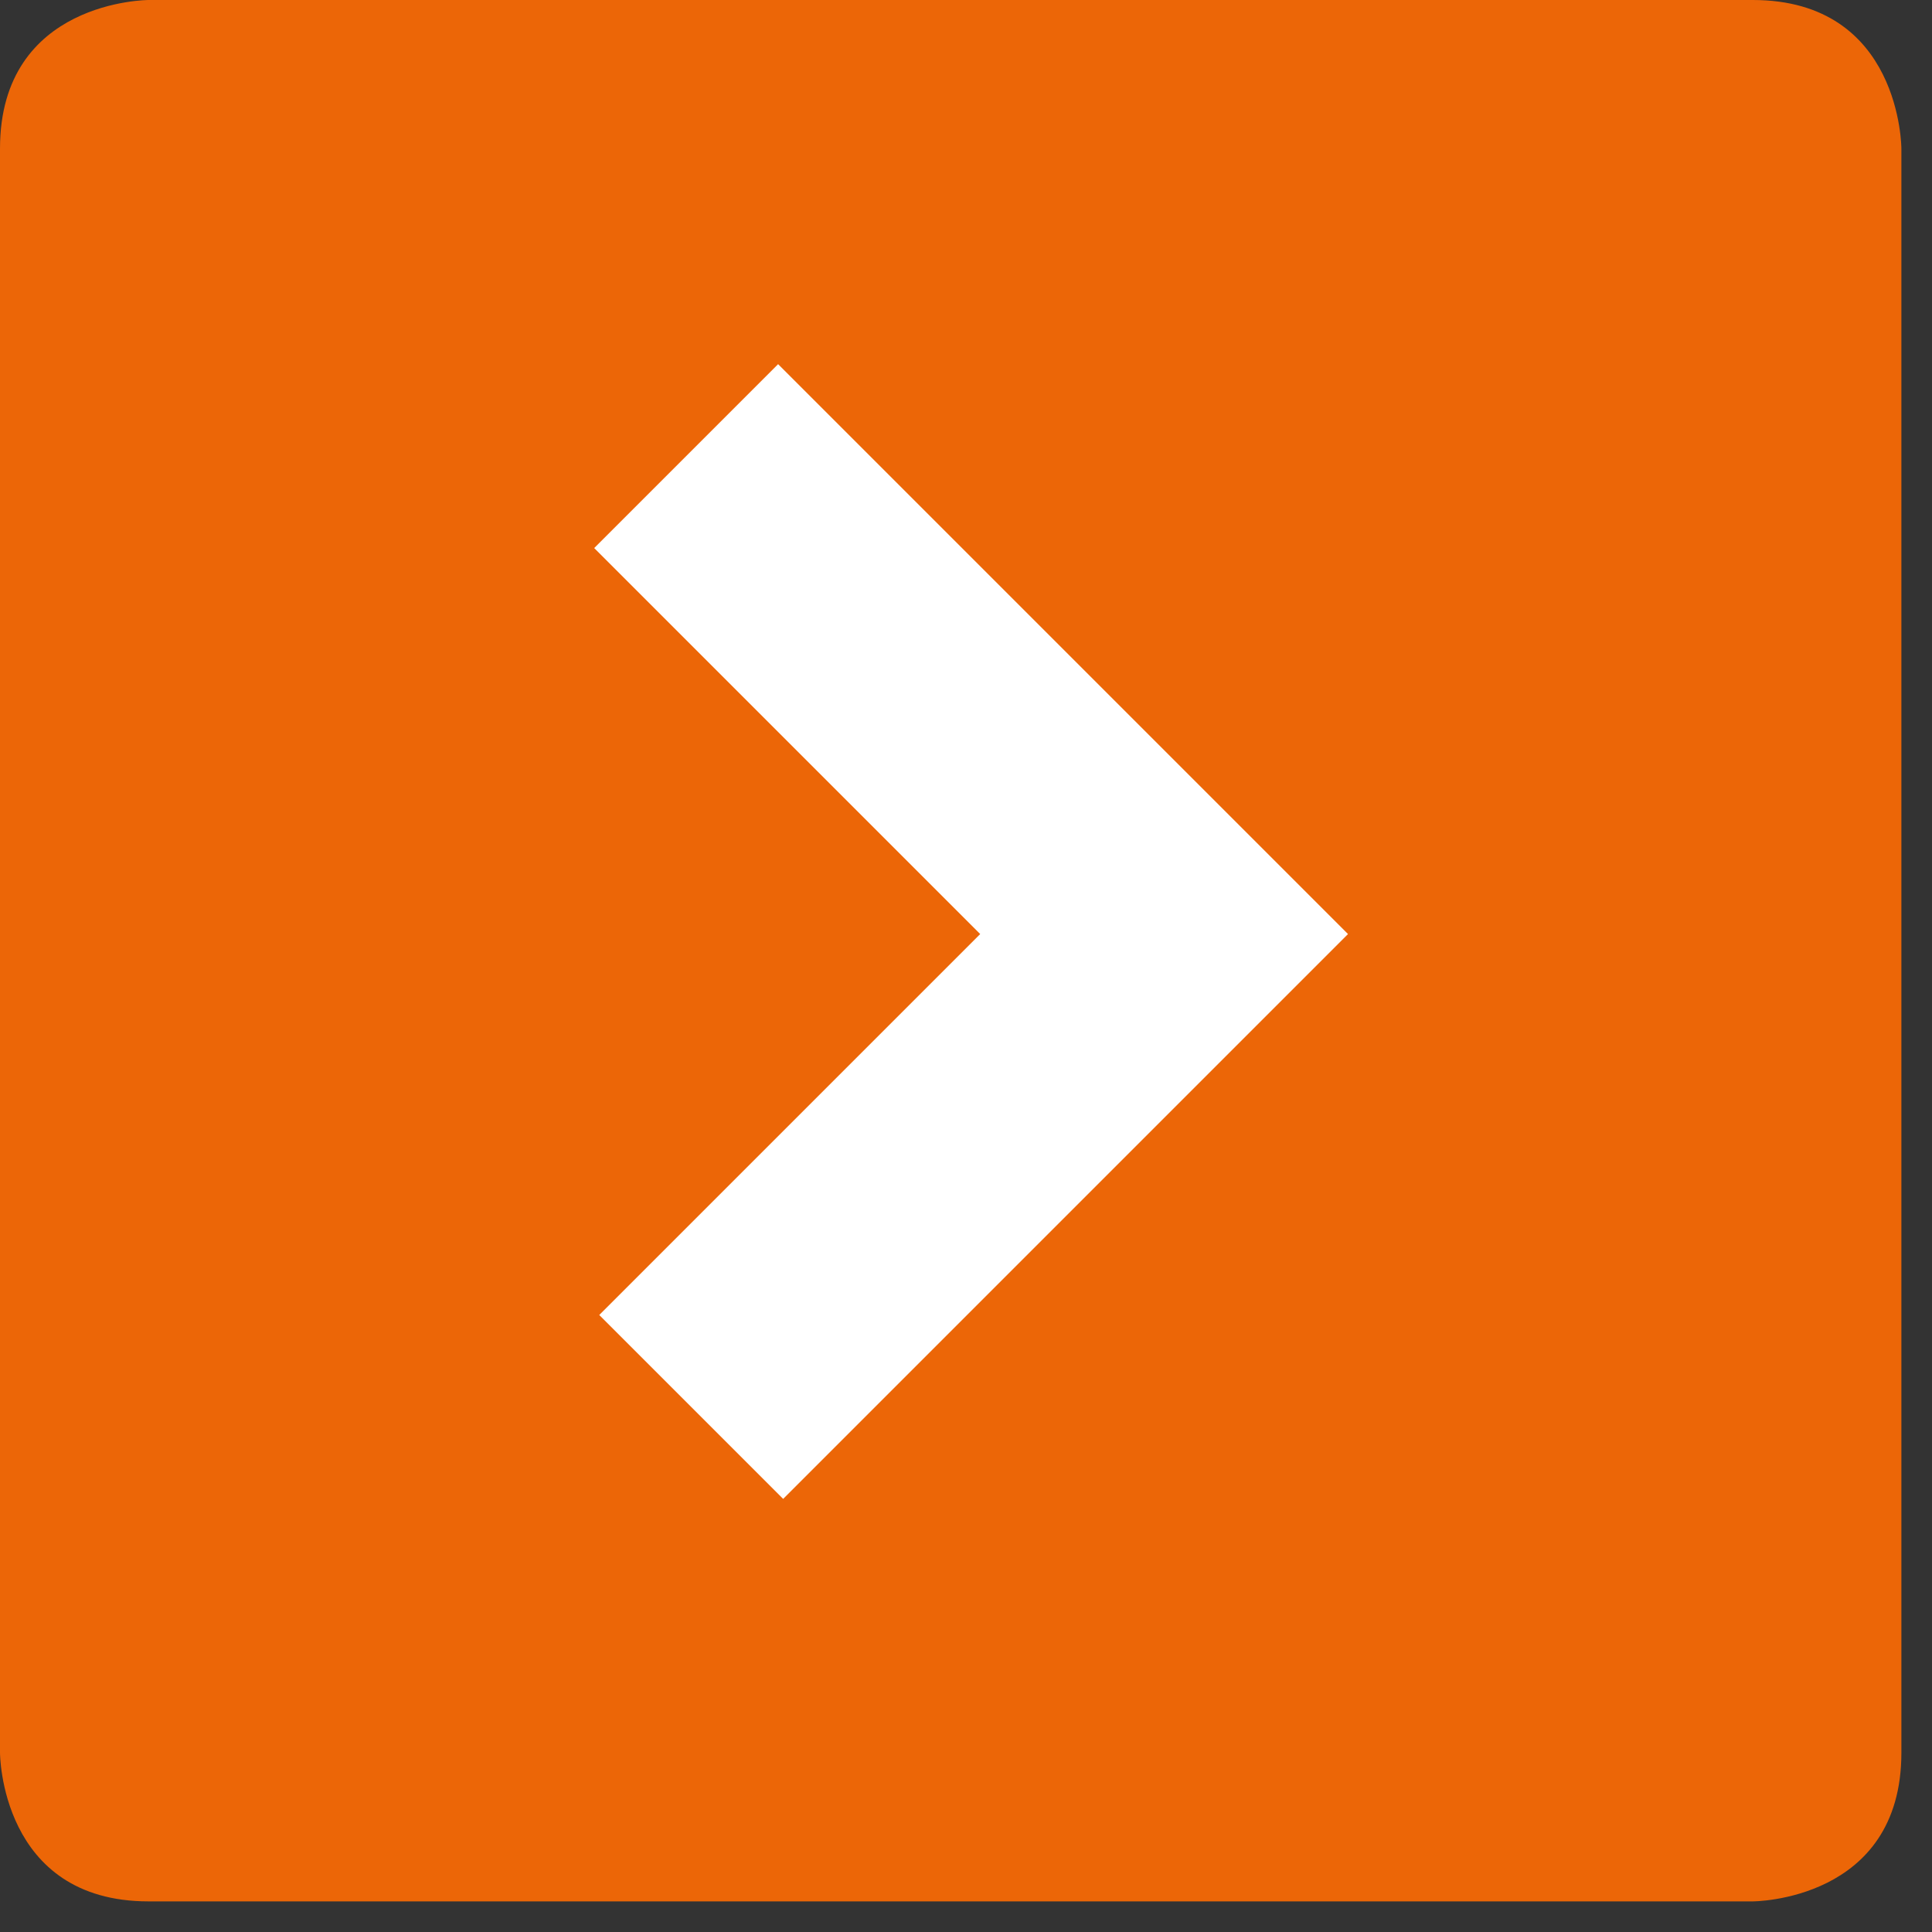 <?xml version="1.0" encoding="UTF-8" standalone="no"?><!DOCTYPE svg PUBLIC "-//W3C//DTD SVG 1.1//EN" "http://www.w3.org/Graphics/SVG/1.1/DTD/svg11.dtd"><svg width="100%" height="100%" viewBox="0 0 13 13" version="1.1" xmlns="http://www.w3.org/2000/svg" xmlns:xlink="http://www.w3.org/1999/xlink" xml:space="preserve" xmlns:serif="http://www.serif.com/" style="fill-rule:evenodd;clip-rule:evenodd;"><rect x="0" y="0" width="13" height="13" fill="#333333" stroke="none"/><path d="M1,0c0,0 -1,0 -1,1l0,10.794c0,0 0,1 1,1l10.794,0c0,0 1,0 1,-1l0,-10.794c0,0 0,-1 -1,-1l-10.794,0Z" style="fill:#ec6607;fill-rule:nonzero;"/><path d="M4.651,9.467l3.182,-3.182l-3.216,-3.216" style="fill:none;stroke:#fff;stroke-width:1.75px;"/></svg>